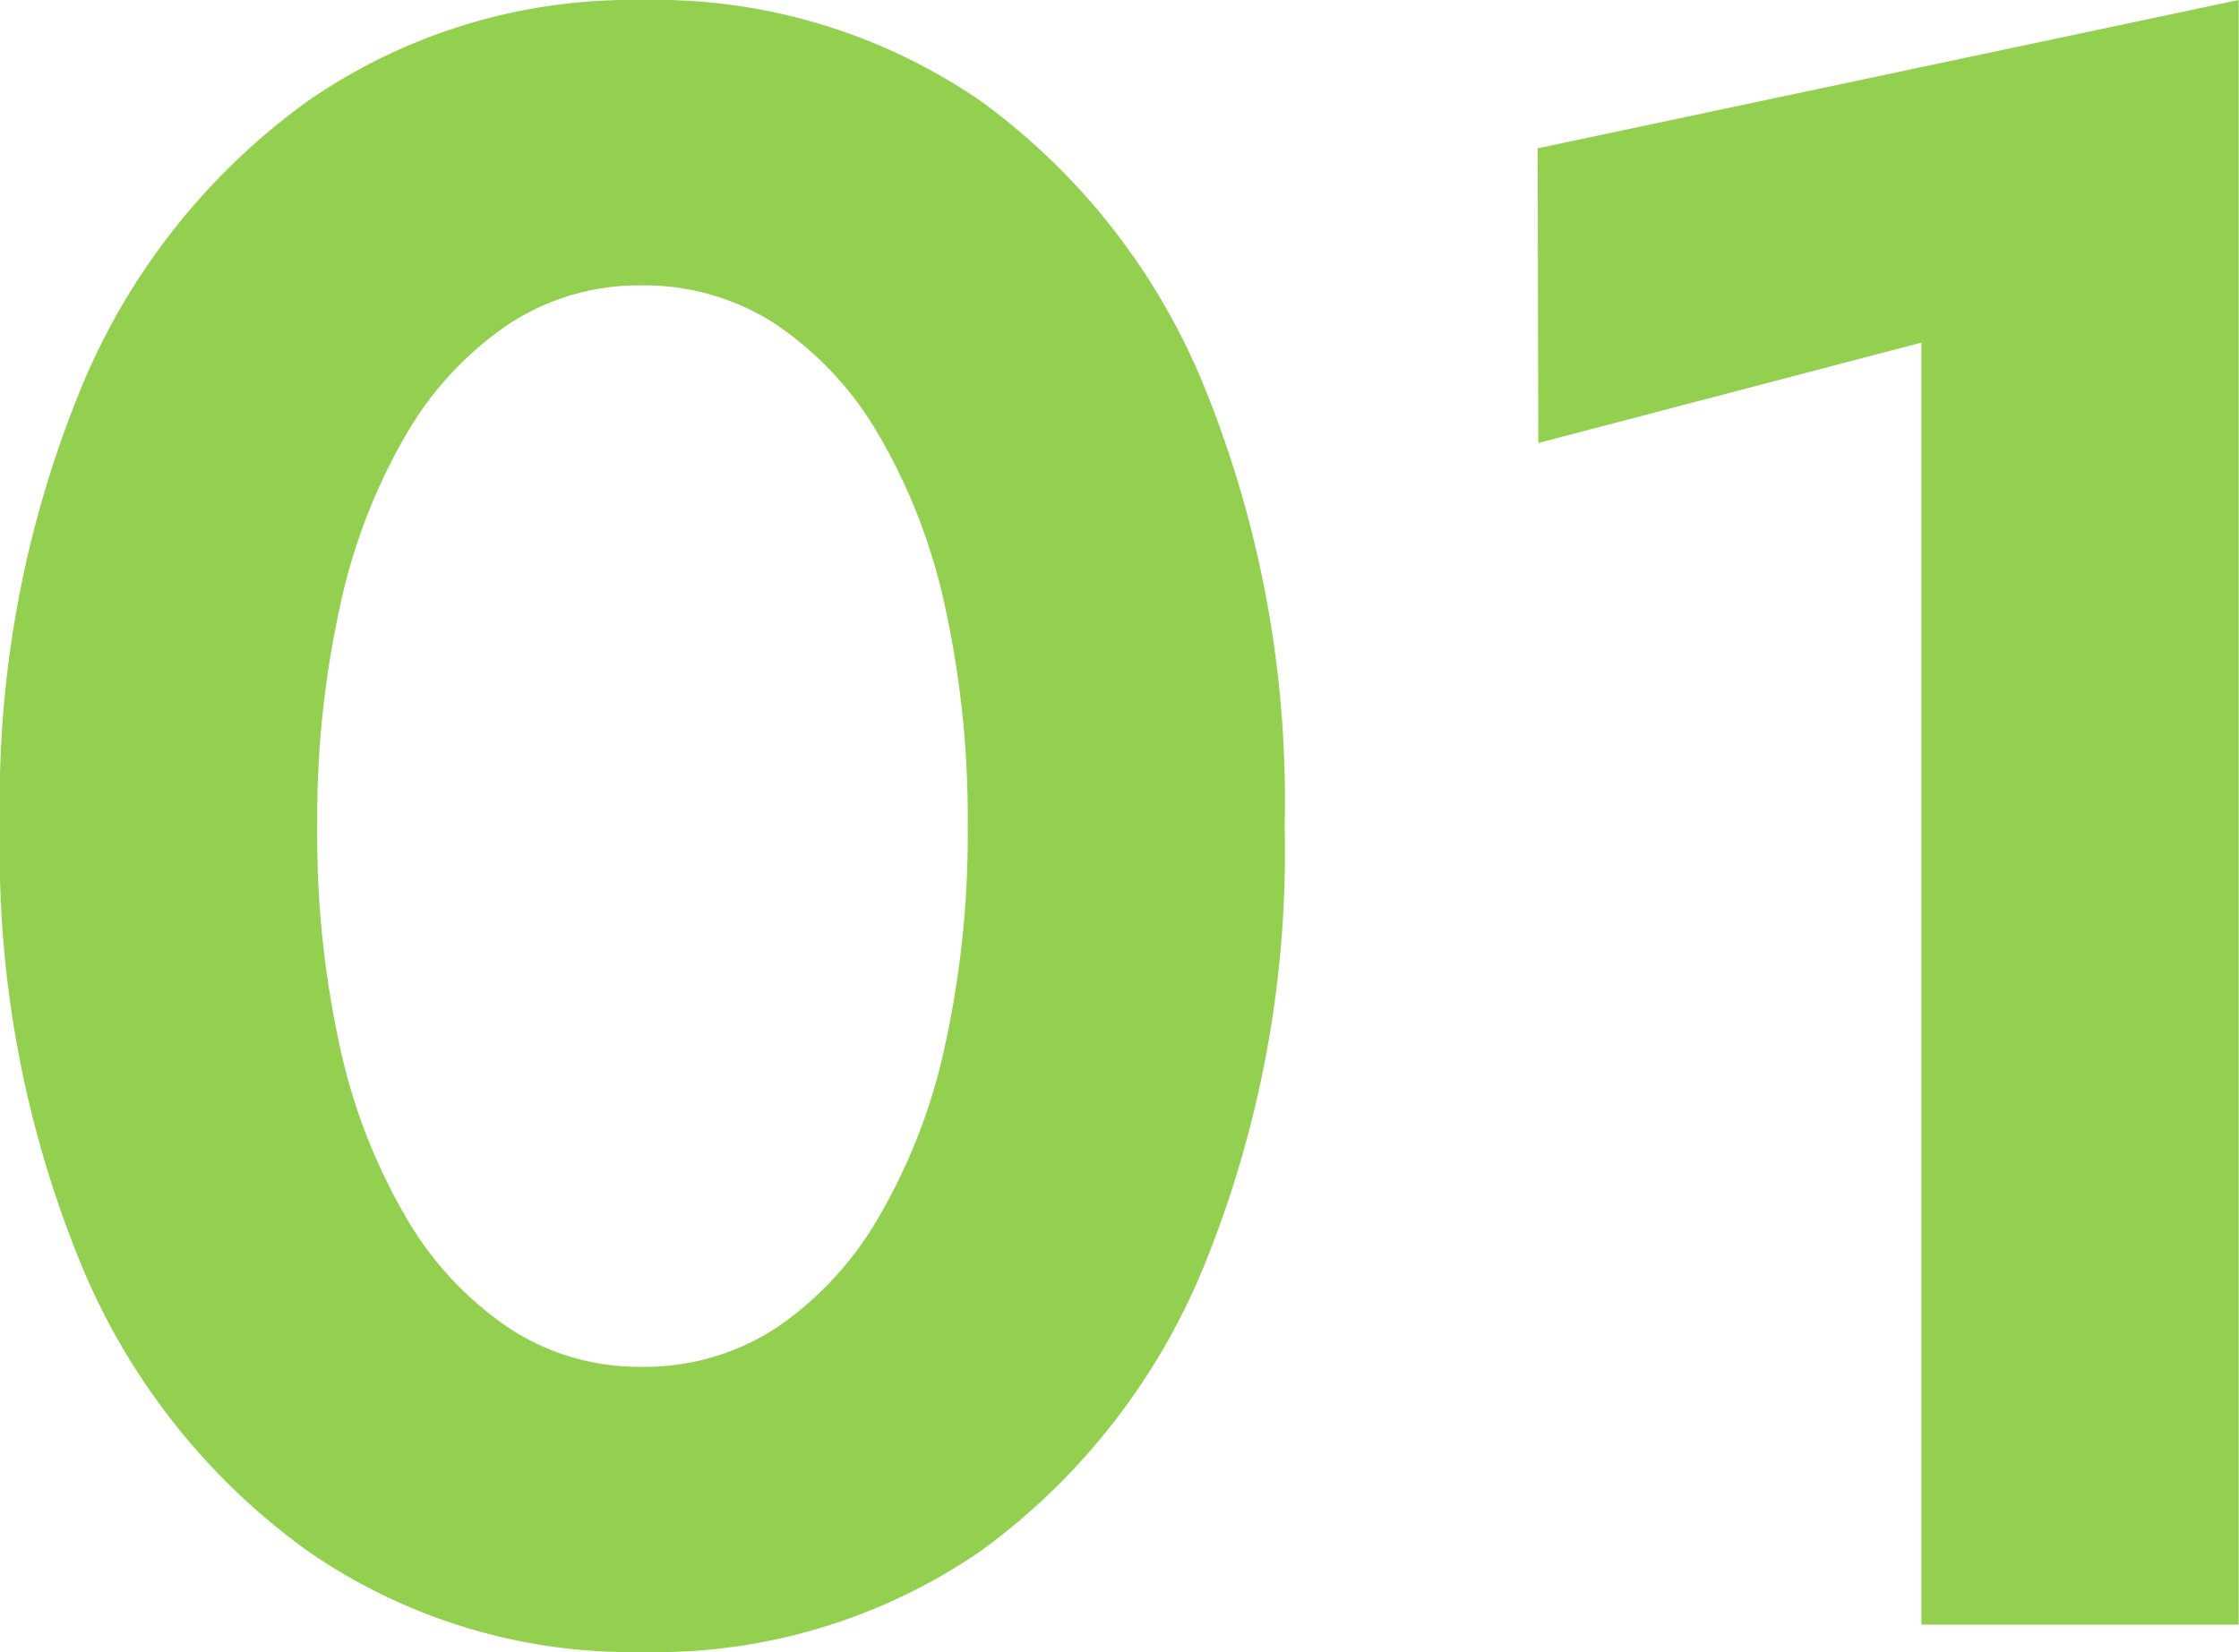 <svg xmlns="http://www.w3.org/2000/svg" width="27.468" height="20.272" viewBox="0 0 27.468 20.272">
  <path id="パス_14242" data-name="パス 14242" d="M5.012-9.8a12.076,12.076,0,0,1,.28-2.7A7.143,7.143,0,0,1,6.1-14.6a4.132,4.132,0,0,1,1.26-1.358,2.9,2.9,0,0,1,1.624-.476,2.952,2.952,0,0,1,1.652.476A4.132,4.132,0,0,1,11.9-14.6a7.143,7.143,0,0,1,.812,2.1,12.076,12.076,0,0,1,.28,2.7,12.076,12.076,0,0,1-.28,2.7A7.143,7.143,0,0,1,11.9-5,4.132,4.132,0,0,1,10.64-3.64a2.952,2.952,0,0,1-1.652.476A2.9,2.9,0,0,1,7.364-3.64,4.132,4.132,0,0,1,6.1-5a7.143,7.143,0,0,1-.812-2.1A12.076,12.076,0,0,1,5.012-9.8ZM1.12-9.8a13.32,13.32,0,0,0,.994,5.376A8.169,8.169,0,0,0,4.886-.91,6.969,6.969,0,0,0,8.988.336,7.044,7.044,0,0,0,13.16-.91,8.117,8.117,0,0,0,15.9-4.424a13.487,13.487,0,0,0,.98-5.376,13.487,13.487,0,0,0-.98-5.376A8.117,8.117,0,0,0,13.16-18.69a7.044,7.044,0,0,0-4.172-1.246,6.969,6.969,0,0,0-4.1,1.246,8.169,8.169,0,0,0-2.772,3.514A13.32,13.32,0,0,0,1.12-9.8Zm18.872-4.7,4.7-1.232V0h3.892V-19.936l-8.6,1.82Z" transform="translate(-1.12 19.936)" fill="#94d04f"/>
</svg>
